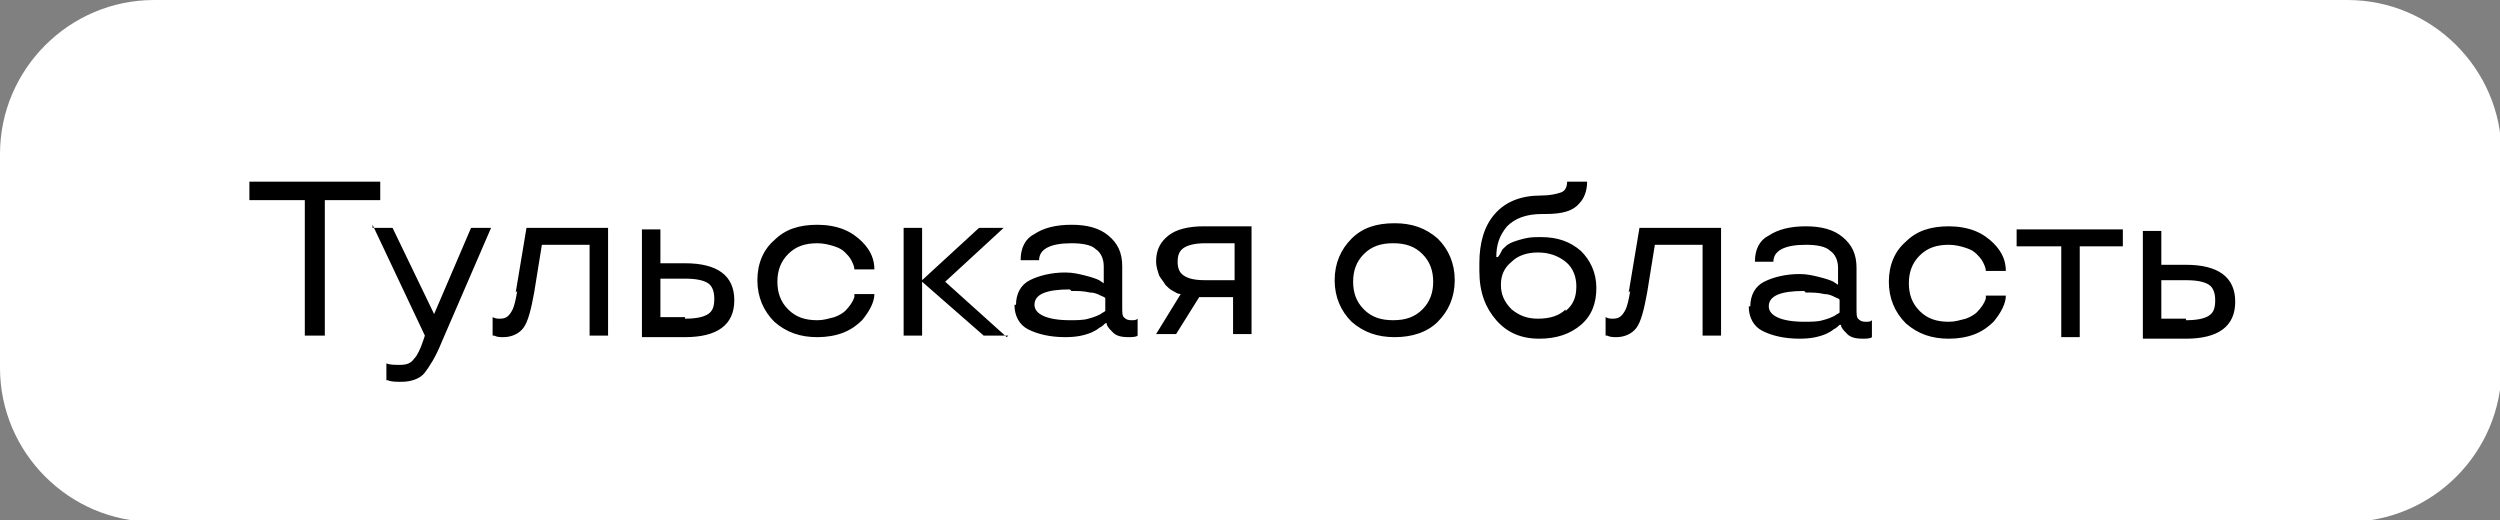 <?xml version="1.0" encoding="UTF-8"?> <!-- Creator: CorelDRAW 2020 (64-Bit) --> <svg xmlns="http://www.w3.org/2000/svg" xmlns:xlink="http://www.w3.org/1999/xlink" xmlns:xodm="http://www.corel.com/coreldraw/odm/2003" xml:space="preserve" width="33.636mm" height="7.001mm" style="shape-rendering:geometricPrecision; text-rendering:geometricPrecision; image-rendering:optimizeQuality; fill-rule:evenodd; clip-rule:evenodd" viewBox="0 0 16.24 3.38"><rect x="0" y="0" width="16.24" height="3.38" fill="#808080" stroke="none"/> <defs> <style type="text/css"> <![CDATA[ .fil1 {fill:black} .fil0 {fill:white} ]]> </style> </defs> <g id="Слой_x0020_1">  <path class="fil0" d="M1 0l14.25 0c0.55,0 1,0.45 1,1l0 1.39c0,0.55 -0.45,1 -1,1l-14.25 0c-0.55,0 -1,-0.45 -1,-1l0 -1.39c0,-0.55 0.45,-1 1,-1z"></path> <path class="fil1" d="M1.98 1.3l-0.36 0 0 -0.12 0.85 0 0 0.12 -0.36 0 0 0.88 -0.13 0 0 -0.88zm0.44 0.18l0.13 0 0.27 0.56 0 0 0.24 -0.56 0.13 0 -0.32 0.74c-0.04,0.1 -0.08,0.16 -0.11,0.2 -0.03,0.04 -0.09,0.06 -0.15,0.06 -0.04,0 -0.07,-0 -0.09,-0.01l-0.01 -0 0 -0.11c0.02,0.01 0.05,0.01 0.09,0.01 0.04,0 0.07,-0.01 0.09,-0.04 0.02,-0.02 0.04,-0.06 0.06,-0.12l0.01 -0.03 -0.34 -0.72zm0.93 0.42l0.07 -0.42 0.53 0 0 0.7 -0.12 0 0 -0.59 -0.31 0 -0.05 0.31c-0.02,0.11 -0.04,0.19 -0.07,0.23 -0.03,0.04 -0.08,0.06 -0.13,0.06 -0.02,0 -0.04,-0 -0.06,-0.01l-0.01 -0 0 -0.12c0.02,0.01 0.03,0.01 0.05,0.01 0.04,0 0.06,-0.02 0.08,-0.06 0.01,-0.02 0.02,-0.06 0.03,-0.12zm0.94 -0.19l0.16 0c0.21,0 0.32,0.08 0.32,0.24 0,0.16 -0.11,0.24 -0.32,0.24l-0.28 0 0 -0.7 0.12 0 0 0.23zm0.16 0.36c0.07,0 0.12,-0.01 0.15,-0.03 0.03,-0.02 0.04,-0.05 0.04,-0.1 0,-0.04 -0.01,-0.08 -0.04,-0.1 -0.03,-0.02 -0.08,-0.03 -0.15,-0.03l-0.16 0 0 0.25 0.16 0zm0.58 0.02c-0.07,-0.07 -0.11,-0.16 -0.11,-0.27 0,-0.11 0.04,-0.2 0.11,-0.26 0.07,-0.07 0.16,-0.1 0.28,-0.1 0.06,0 0.12,0.01 0.17,0.03 0.05,0.02 0.09,0.05 0.12,0.08 0.06,0.06 0.08,0.12 0.08,0.18l-0.13 0c-0,-0.02 -0.01,-0.04 -0.02,-0.06 -0.01,-0.02 -0.03,-0.04 -0.04,-0.05 -0.02,-0.02 -0.04,-0.03 -0.07,-0.04 -0.03,-0.01 -0.07,-0.02 -0.11,-0.02 -0.08,0 -0.14,0.02 -0.19,0.07 -0.05,0.05 -0.07,0.11 -0.07,0.18 0,0.07 0.02,0.13 0.07,0.18 0.05,0.05 0.11,0.07 0.19,0.07 0.04,0 0.07,-0.01 0.11,-0.02 0.03,-0.01 0.06,-0.03 0.07,-0.04 0.03,-0.03 0.05,-0.06 0.06,-0.09l0 -0.02 0.13 0c0,0.05 -0.03,0.11 -0.08,0.17 -0.03,0.03 -0.07,0.06 -0.12,0.08 -0.05,0.02 -0.11,0.03 -0.17,0.03 -0.11,0 -0.2,-0.03 -0.28,-0.1zm1.52 0.09l-0.16 0 -0.4 -0.35 0 0.35 -0.12 0 0 -0.7 0.12 0 0 0.34 0.37 -0.34 0.16 0 -0.38 0.35 0.4 0.36zm0.05 -0.2c0,-0.07 0.03,-0.13 0.09,-0.16 0.06,-0.03 0.14,-0.05 0.23,-0.05 0.05,0 0.09,0.01 0.13,0.02 0.04,0.01 0.07,0.02 0.09,0.03l0.03 0.02 0 -0.11c0,-0.05 -0.02,-0.09 -0.05,-0.11 -0.03,-0.03 -0.09,-0.04 -0.16,-0.04 -0.14,0 -0.21,0.04 -0.21,0.11l-0.12 0c0,-0.08 0.03,-0.14 0.09,-0.17 0.06,-0.04 0.14,-0.06 0.24,-0.06 0.1,0 0.18,0.02 0.24,0.07 0.06,0.05 0.09,0.11 0.09,0.2l0 0.26c0,0.04 0,0.06 0.01,0.07 0.01,0.01 0.02,0.02 0.05,0.02 0.02,0 0.03,-0 0.04,-0.01l0 -0 0 0.11c-0.01,0.01 -0.04,0.01 -0.06,0.01 -0.05,0 -0.08,-0.01 -0.1,-0.03 -0.02,-0.02 -0.03,-0.03 -0.04,-0.05l-0 -0.01 -0.01 0c-0.01,0.01 -0.02,0.02 -0.04,0.03 -0.01,0.01 -0.03,0.02 -0.05,0.03 -0.05,0.02 -0.1,0.03 -0.17,0.03 -0.1,0 -0.18,-0.02 -0.24,-0.05 -0.06,-0.03 -0.09,-0.09 -0.09,-0.16zm0.35 -0.1c-0.15,0 -0.23,0.03 -0.23,0.1 0,0.06 0.08,0.1 0.23,0.1 0.04,0 0.09,-0 0.12,-0.01 0.04,-0.01 0.06,-0.02 0.08,-0.03 0.01,-0.01 0.02,-0.01 0.03,-0.02l0 -0.08c-0,-0.01 -0.01,-0.01 -0.03,-0.02 -0.02,-0.01 -0.04,-0.02 -0.07,-0.02 -0.04,-0.01 -0.08,-0.01 -0.12,-0.01zm0.69 0.29l-0.13 0 0.16 -0.26c-0.02,-0 -0.03,-0.01 -0.05,-0.02 -0.02,-0.01 -0.03,-0.02 -0.05,-0.04 -0.01,-0.02 -0.03,-0.04 -0.04,-0.06 -0.01,-0.03 -0.02,-0.06 -0.02,-0.09 0,-0.08 0.03,-0.13 0.08,-0.17 0.05,-0.04 0.13,-0.06 0.23,-0.06l0.31 0 0 0.7 -0.12 0 0 -0.24 -0.22 0 -0.15 0.24zm0.05 -0.56c-0.03,0.02 -0.04,0.05 -0.04,0.09 0,0.04 0.01,0.07 0.04,0.09 0.03,0.02 0.07,0.03 0.14,0.03l0.19 0 0 -0.24 -0.19 0c-0.06,0 -0.11,0.01 -0.14,0.03zm1.09 0.48c-0.07,-0.07 -0.11,-0.16 -0.11,-0.27 0,-0.11 0.04,-0.2 0.11,-0.27 0.07,-0.07 0.16,-0.1 0.28,-0.1 0.11,0 0.2,0.03 0.28,0.1 0.07,0.07 0.11,0.16 0.11,0.27 0,0.11 -0.04,0.2 -0.11,0.27 -0.07,0.07 -0.17,0.1 -0.28,0.1 -0.11,0 -0.2,-0.03 -0.28,-0.1zm0.46 -0.08c0.05,-0.05 0.07,-0.11 0.07,-0.18 0,-0.07 -0.02,-0.13 -0.07,-0.18 -0.05,-0.05 -0.11,-0.07 -0.19,-0.07 -0.08,0 -0.14,0.02 -0.19,0.07 -0.05,0.05 -0.07,0.11 -0.07,0.18 0,0.07 0.02,0.13 0.07,0.18 0.05,0.05 0.11,0.07 0.19,0.07 0.08,0 0.14,-0.02 0.19,-0.07zm0.78 -0.62c-0.11,0 -0.18,0.03 -0.23,0.08 -0.05,0.06 -0.07,0.12 -0.07,0.2l0.01 0c0.01,-0.01 0.02,-0.03 0.03,-0.05 0.02,-0.02 0.03,-0.03 0.05,-0.04 0.02,-0.01 0.05,-0.02 0.09,-0.03 0.04,-0.01 0.07,-0.01 0.11,-0.01 0.11,0 0.19,0.03 0.26,0.09 0.06,0.06 0.1,0.14 0.1,0.24 0,0.1 -0.03,0.18 -0.1,0.24 -0.07,0.06 -0.16,0.09 -0.27,0.09 -0.12,0 -0.21,-0.04 -0.28,-0.12 -0.07,-0.08 -0.11,-0.18 -0.11,-0.32l0 -0.05c0,-0.13 0.03,-0.24 0.1,-0.32 0.07,-0.08 0.17,-0.12 0.3,-0.12 0.06,0 0.1,-0.01 0.13,-0.02 0.03,-0.01 0.04,-0.04 0.04,-0.07l0.13 0c0,0.06 -0.02,0.11 -0.05,0.14 -0.04,0.05 -0.11,0.07 -0.22,0.07zm0.15 0.63c0.05,-0.04 0.07,-0.09 0.07,-0.16 0,-0.06 -0.02,-0.12 -0.07,-0.16 -0.05,-0.04 -0.11,-0.06 -0.18,-0.06 -0.07,0 -0.13,0.02 -0.17,0.06 -0.05,0.04 -0.07,0.09 -0.07,0.15 0,0.06 0.02,0.11 0.07,0.16 0.05,0.04 0.1,0.06 0.17,0.06 0.08,0 0.14,-0.02 0.18,-0.06zm0.41 -0.12l0.07 -0.42 0.53 0 0 0.7 -0.12 0 0 -0.59 -0.31 0 -0.05 0.31c-0.02,0.11 -0.04,0.19 -0.07,0.23 -0.03,0.04 -0.08,0.06 -0.13,0.06 -0.02,0 -0.04,-0 -0.06,-0.01l-0.01 -0 0 -0.12c0.02,0.01 0.03,0.01 0.05,0.01 0.04,0 0.06,-0.02 0.08,-0.06 0.01,-0.02 0.02,-0.06 0.03,-0.12zm0.79 0.09c0,-0.07 0.03,-0.13 0.09,-0.16 0.06,-0.03 0.14,-0.05 0.23,-0.05 0.05,0 0.09,0.01 0.13,0.02 0.04,0.01 0.07,0.02 0.09,0.03l0.03 0.02 0 -0.11c0,-0.05 -0.02,-0.09 -0.05,-0.11 -0.03,-0.03 -0.09,-0.04 -0.16,-0.04 -0.14,0 -0.21,0.04 -0.21,0.11l-0.12 0c0,-0.08 0.03,-0.14 0.09,-0.17 0.06,-0.04 0.14,-0.06 0.24,-0.06 0.1,0 0.18,0.02 0.24,0.07 0.06,0.05 0.09,0.11 0.09,0.2l0 0.26c0,0.04 0,0.06 0.01,0.07 0.01,0.01 0.02,0.02 0.05,0.02 0.02,0 0.03,-0 0.04,-0.01l0 -0 0 0.11c-0.01,0.01 -0.04,0.01 -0.06,0.01 -0.05,0 -0.08,-0.01 -0.1,-0.03 -0.02,-0.02 -0.03,-0.03 -0.04,-0.05l-0 -0.01 -0.01 0c-0.01,0.01 -0.02,0.02 -0.04,0.03 -0.01,0.01 -0.03,0.02 -0.05,0.03 -0.05,0.02 -0.1,0.03 -0.17,0.03 -0.1,0 -0.18,-0.02 -0.24,-0.05 -0.06,-0.03 -0.09,-0.09 -0.09,-0.16zm0.35 -0.1c-0.15,0 -0.23,0.03 -0.23,0.1 0,0.06 0.08,0.1 0.23,0.1 0.04,0 0.09,-0 0.12,-0.01 0.04,-0.01 0.06,-0.02 0.08,-0.03 0.01,-0.01 0.02,-0.01 0.03,-0.02l0 -0.08c-0,-0.01 -0.01,-0.01 -0.03,-0.02 -0.02,-0.01 -0.04,-0.02 -0.07,-0.02 -0.04,-0.01 -0.08,-0.01 -0.12,-0.01zm0.66 0.21c-0.07,-0.07 -0.11,-0.16 -0.11,-0.27 0,-0.11 0.04,-0.2 0.11,-0.26 0.07,-0.07 0.16,-0.1 0.28,-0.1 0.06,0 0.12,0.01 0.17,0.03 0.05,0.02 0.09,0.05 0.12,0.08 0.06,0.06 0.08,0.12 0.08,0.18l-0.13 0c-0,-0.02 -0.01,-0.04 -0.02,-0.06 -0.01,-0.02 -0.03,-0.04 -0.04,-0.05 -0.02,-0.02 -0.04,-0.03 -0.07,-0.04 -0.03,-0.01 -0.07,-0.02 -0.11,-0.02 -0.08,0 -0.14,0.02 -0.19,0.07 -0.05,0.05 -0.07,0.11 -0.07,0.18 0,0.07 0.02,0.13 0.07,0.18 0.05,0.05 0.11,0.07 0.19,0.07 0.04,0 0.07,-0.01 0.11,-0.02 0.03,-0.01 0.06,-0.03 0.07,-0.04 0.03,-0.03 0.05,-0.06 0.06,-0.09l0 -0.02 0.13 0c0,0.05 -0.03,0.11 -0.08,0.17 -0.03,0.03 -0.07,0.06 -0.12,0.08 -0.05,0.02 -0.11,0.03 -0.17,0.03 -0.11,0 -0.2,-0.03 -0.28,-0.1zm1 -0.5l-0.28 0 0 -0.11 0.69 0 0 0.11 -0.28 0 0 0.59 -0.12 -0 0 -0.59zm0.66 0.12l0.16 0c0.21,0 0.32,0.08 0.32,0.24 0,0.16 -0.11,0.24 -0.32,0.24l-0.28 0 0 -0.7 0.12 0 0 0.23zm0.16 0.36c0.07,0 0.12,-0.01 0.15,-0.03 0.03,-0.02 0.04,-0.05 0.04,-0.1 0,-0.04 -0.01,-0.08 -0.04,-0.1 -0.03,-0.02 -0.08,-0.03 -0.15,-0.03l-0.16 0 0 0.25 0.16 0z"></path> </g> </svg> 